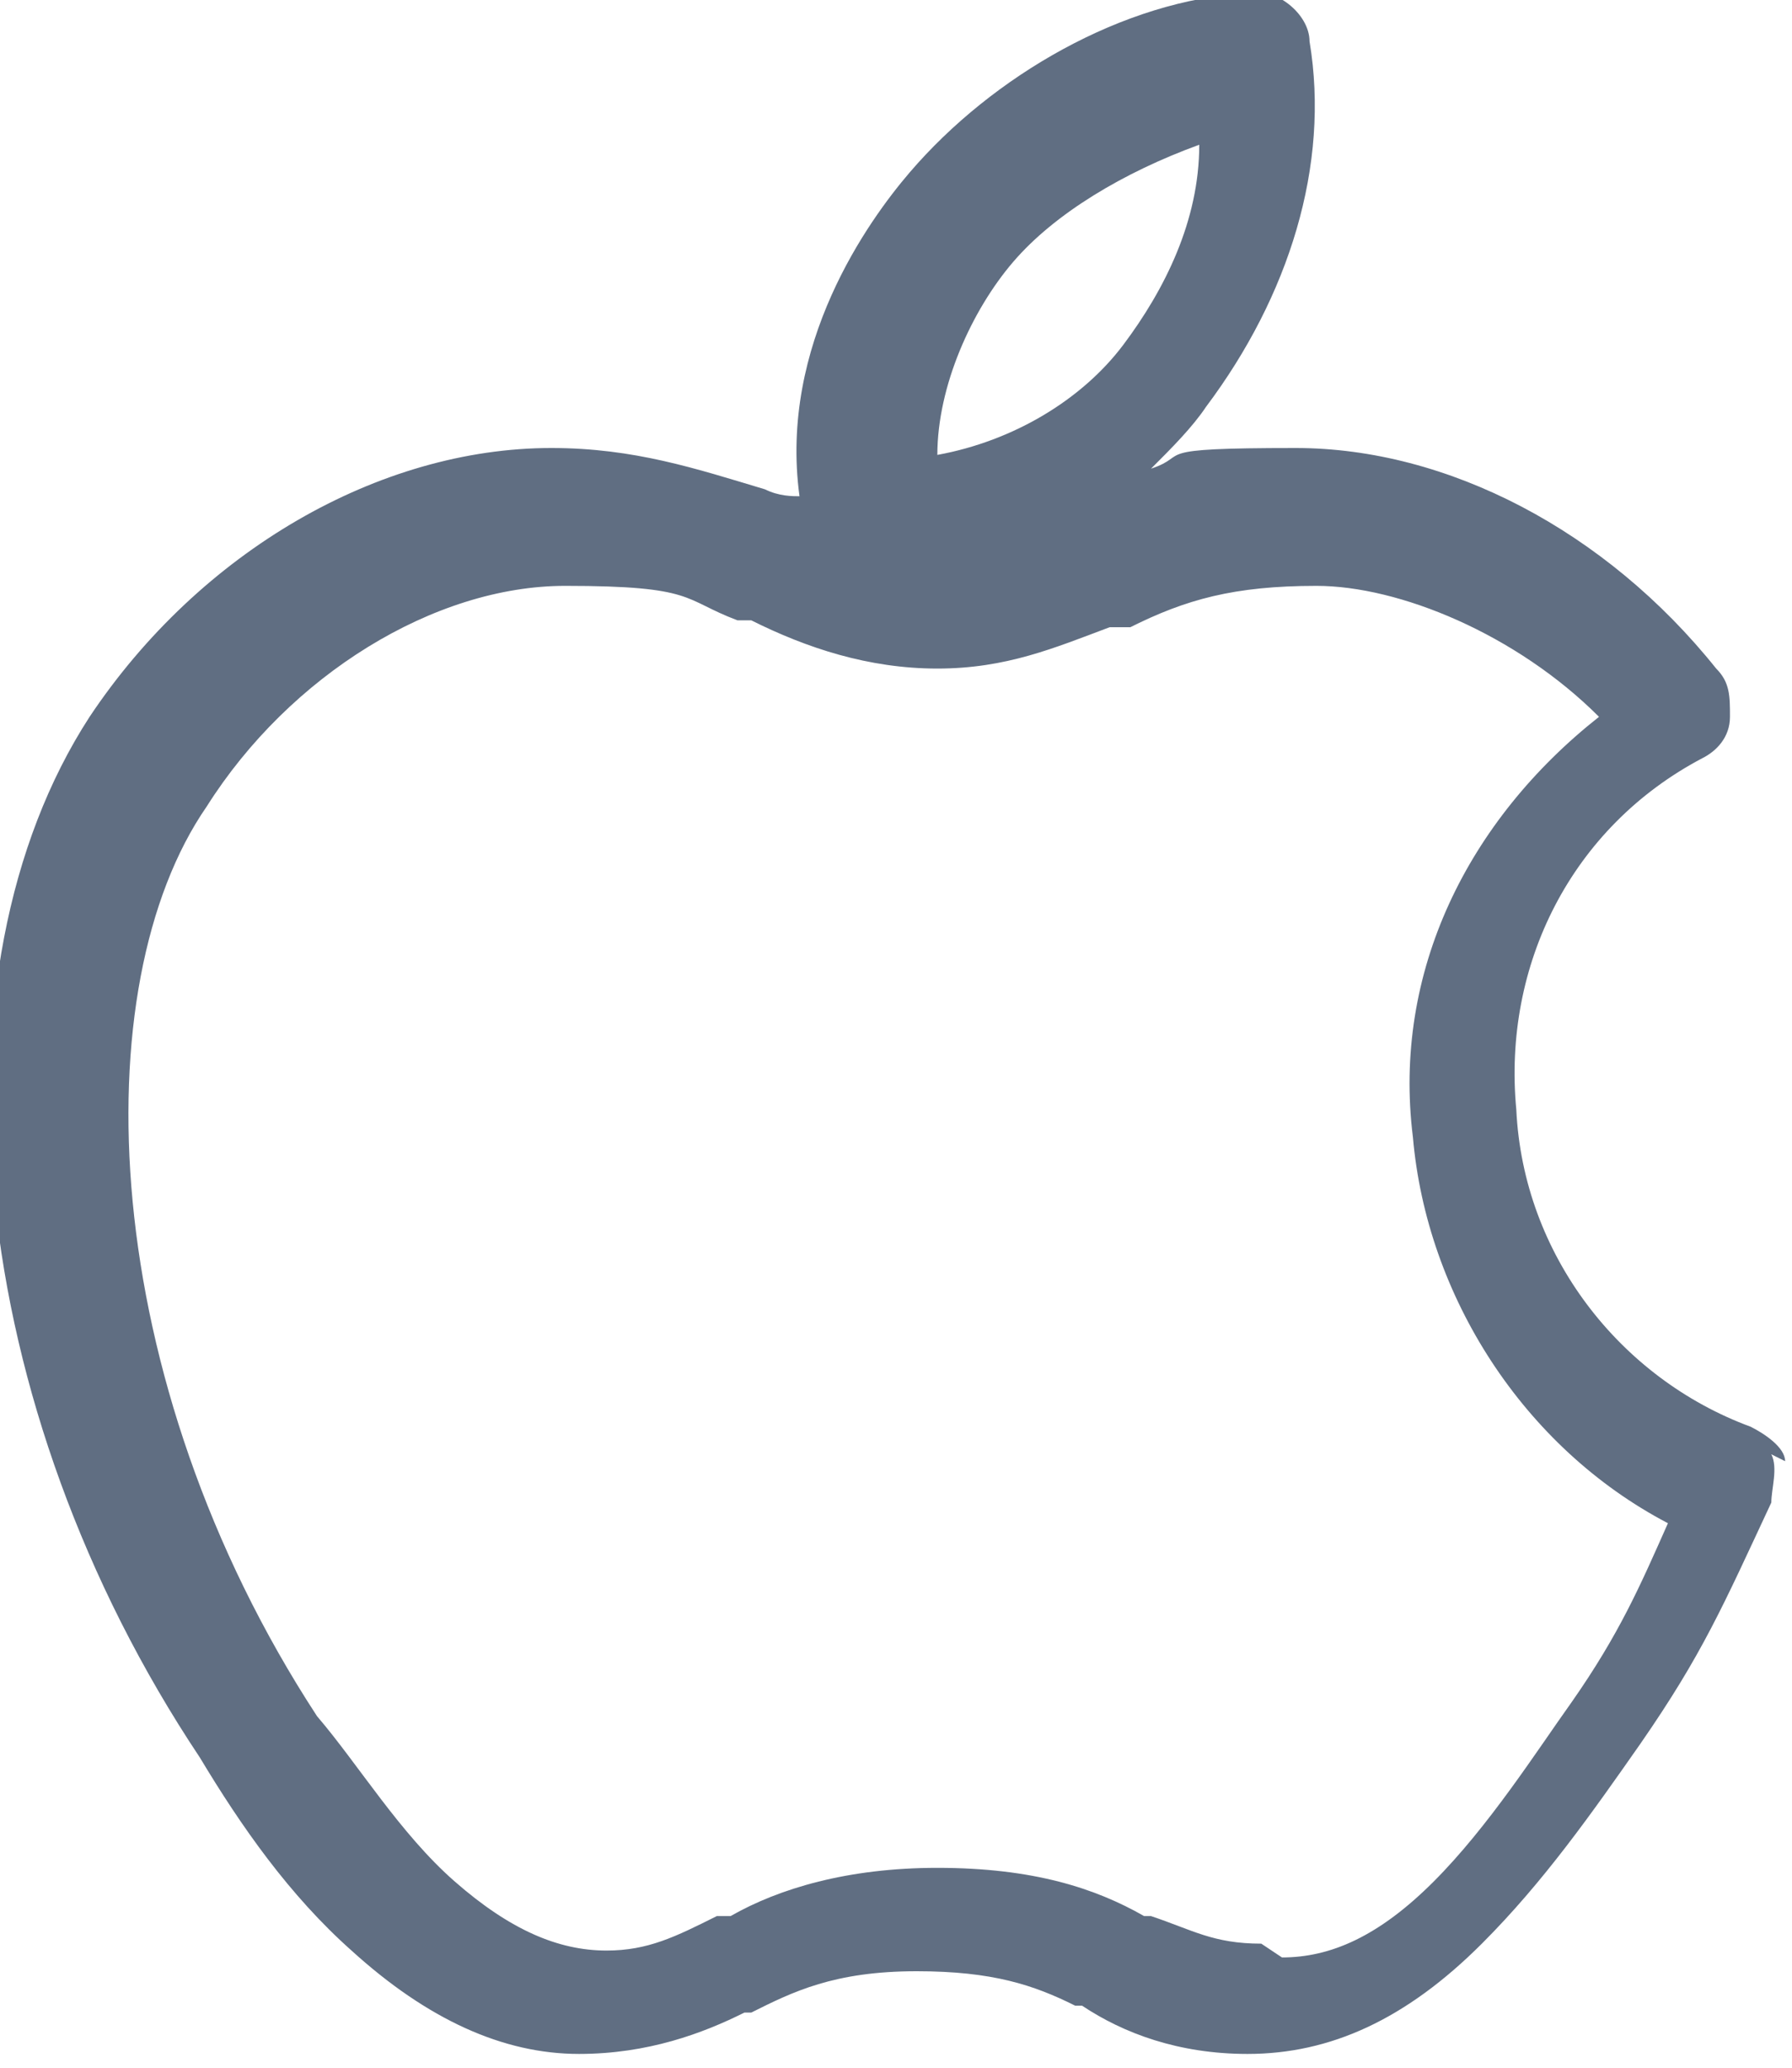 <?xml version="1.0" encoding="UTF-8"?>
<svg id="Layer_1" xmlns="http://www.w3.org/2000/svg" version="1.1" viewBox="0 0 26 30">
  <!-- Generator: Adobe Illustrator 29.2.1, SVG Export Plug-In . SVG Version: 2.1.0 Build 116)  -->
  <defs>
    <style>
      .st0 {
        fill: #606e82;
      }
    </style>
  </defs>
  <path class="st0" d="M25.9,21.2c0-.2-.3-.4-.5-.5-1.9-.7-3.3-2.5-3.4-4.6-.2-2.1.8-4.1,2.7-5.1.2-.1.4-.3.4-.6,0-.3,0-.5-.2-.7-1.6-2-3.9-3.2-6.1-3.2s-1.5.1-2.1.3c.3-.3.6-.6.8-.9,1.2-1.6,1.8-3.5,1.5-5.3,0-.4-.5-.8-.9-.7-1.8.1-3.7,1.2-4.9,2.6-.6.7-1.9,2.5-1.6,4.7,0,0,0,0,0,0-.1,0-.3,0-.5-.1-1-.3-1.9-.6-3.1-.6-2.5,0-5.1,1.5-6.7,3.9-2.4,3.7-1.8,10,1.6,15.1.6,1,1.3,2,2.2,2.8,1.1,1,2.2,1.5,3.3,1.5h0c1,0,1.8-.3,2.4-.6h.1c.6-.3,1.2-.6,2.4-.6,1.1,0,1.7.2,2.3.5h.1c.6.4,1.4.7,2.4.7,1.2,0,2.3-.5,3.4-1.6.9-.9,1.6-1.9,2.3-2.9.9-1.3,1.2-2,1.9-3.5,0-.2.1-.5,0-.7ZM18.3,28.2c-.7,0-1-.2-1.6-.4h-.1c-.7-.4-1.6-.7-3-.7h0c-1.3,0-2.3.3-3,.7h-.2c-.6.3-1,.5-1.6.5h0c-.7,0-1.4-.3-2.2-1-.8-.7-1.4-1.7-2-2.4-3.2-4.9-3.4-10.6-1.6-13.2,1.2-1.9,3.3-3.2,5.2-3.2s1.7.2,2.5.5h.2c.8.4,1.7.7,2.7.7s1.7-.3,2.5-.6h.3c.8-.4,1.5-.6,2.7-.6s2.9.7,4.1,1.9c-1.9,1.5-3,3.7-2.7,6.1.2,2.3,1.6,4.5,3.7,5.6-.4.9-.7,1.6-1.4,2.6-.5.7-1.2,1.8-2,2.6-.8.8-1.5,1.1-2.2,1.1h0ZM13.6,6.6c0-1,.5-2.1,1.1-2.8.6-.7,1.6-1.3,2.7-1.7,0,1.1-.5,2.1-1.1,2.9-.6.8-1.6,1.4-2.7,1.6Z"/>
</svg>